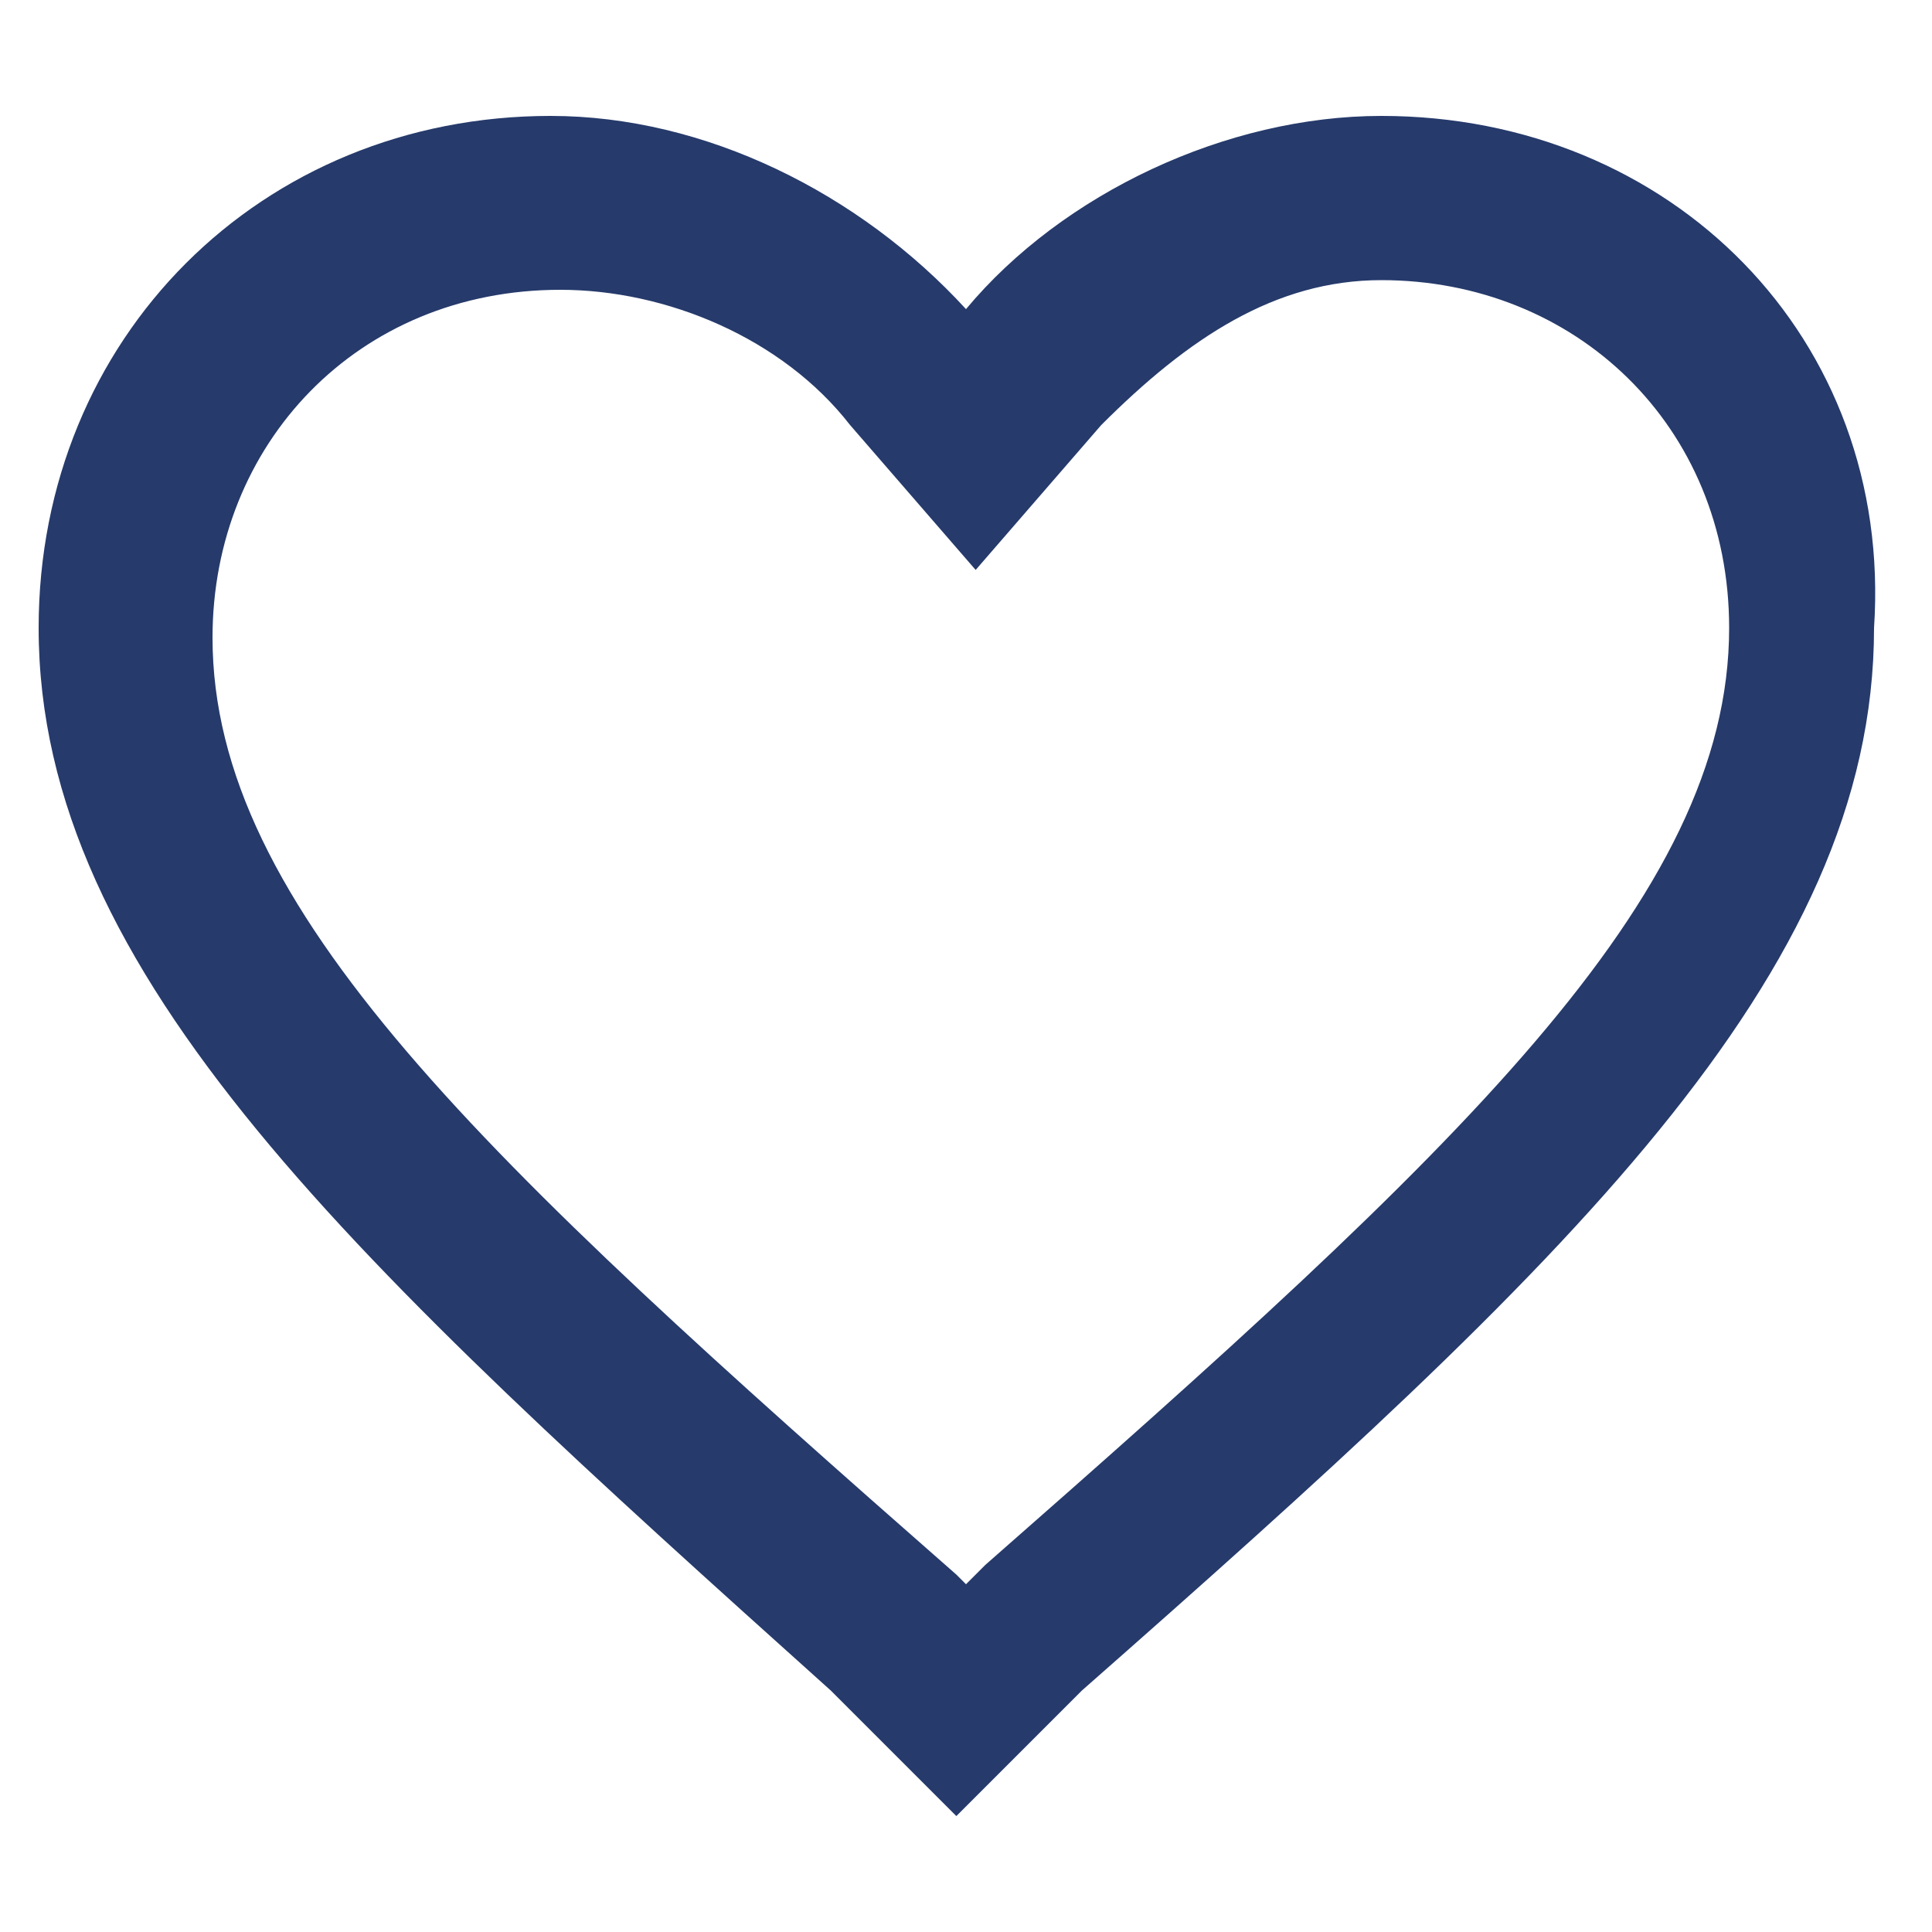 <?xml version="1.0" encoding="utf-8"?>
<!-- Generator: Adobe Illustrator 28.0.0, SVG Export Plug-In . SVG Version: 6.00 Build 0)  -->
<!DOCTYPE svg PUBLIC "-//W3C//DTD SVG 1.1//EN" "http://www.w3.org/Graphics/SVG/1.1/DTD/svg11.dtd">
<svg version="1.1" id="Calque_1" xmlns:x="http://ns.adobe.com/Extensibility/1.0/" xmlns:i="http://ns.adobe.com/AdobeIllustrator/10.0/" xmlns:graph="http://ns.adobe.com/Graphs/1.0/"
	 xmlns="http://www.w3.org/2000/svg" xmlns:xlink="http://www.w3.org/1999/xlink" x="0px" y="0px" width="20px" height="20px"
	 viewBox="0 0 20 20" style="enable-background:new 0 0 20 20;" xml:space="preserve">
<style type="text/css">
	.st0{fill:#263A6B;}
</style>
<g>
	<g id="favorite_00000178923191952614659570000008173696774554276501_">
		<g>
			<path class="st0" d="M14.3,2.9c2,0,3.6,1.5,3.6,3.6c0,2.8-2.8,5.4-7.7,9.7l0,0l0,0L10,16.4l-0.1-0.1l0,0l0,0
				C5,12,2.2,9.4,2.2,6.6c0-2,1.5-3.6,3.6-3.6c1.1,0,2.3,0.5,3,1.4l1.3,1.5l1.3-1.5C12.3,3.5,13.2,2.9,14.3,2.9 M14.3,1.2
				c-1.6,0-3.3,0.8-4.3,2c-1.1-1.2-2.7-2-4.3-2c-3,0-5.3,2.3-5.3,5.3c0,3.6,3.3,6.6,8.2,11l1.3,1.3l1.3-1.3c5-4.4,8.2-7.4,8.2-11
				C19.6,3.5,17.3,1.2,14.3,1.2L14.3,1.2z"/>
		</g>
	</g>
</g>
</svg>
